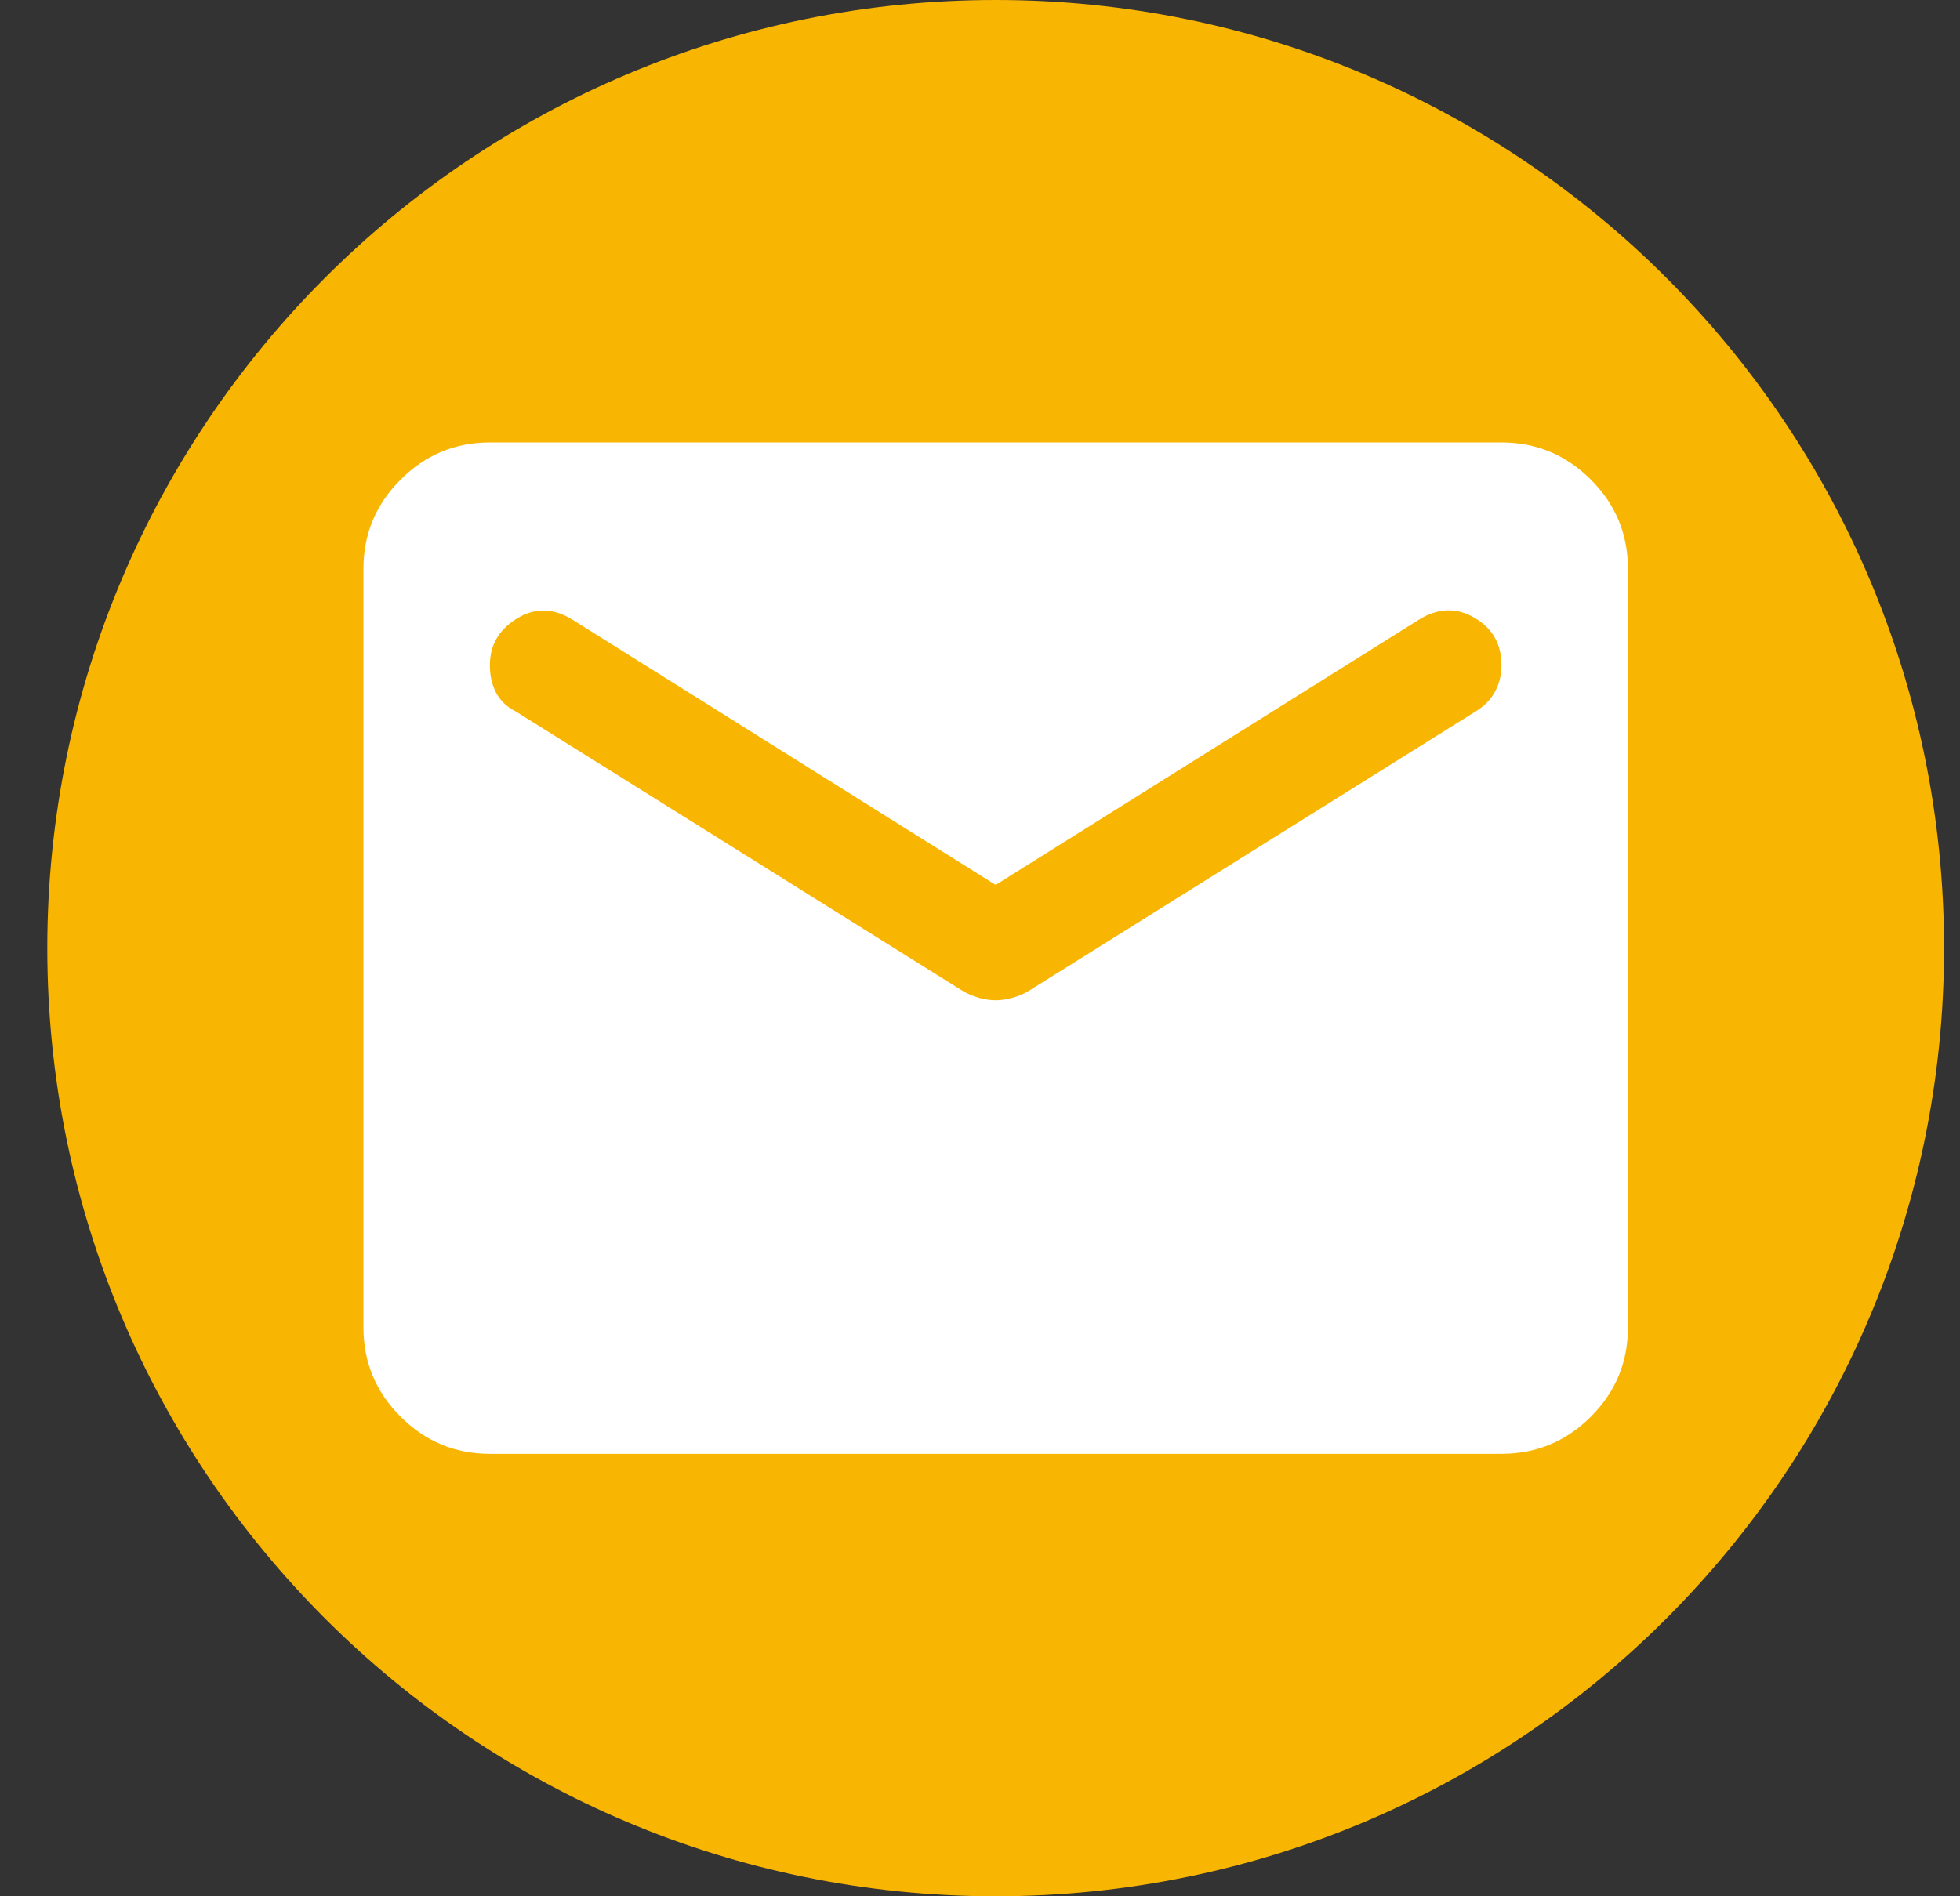 <svg width="31" height="30" viewBox="0 0 31 30" fill="none" xmlns="http://www.w3.org/2000/svg">
<rect x="0" y="0" width="31" height="30" fill="#333333" stroke="none"/>
<g clip-path="url(#clip0_82_3470)">
<path d="M15.748 0C7.464 0 0.748 6.716 0.748 15C0.748 23.284 7.464 30 15.748 30C24.033 30 30.748 23.284 30.748 15C30.748 6.716 24.033 0 15.748 0Z" fill="#F8B501"/>
<path d="M7.748 23C7.198 23 6.728 22.804 6.336 22.413C5.944 22.021 5.748 21.55 5.748 21V9C5.748 8.45 5.944 7.979 6.336 7.588C6.728 7.196 7.198 7 7.748 7H23.748C24.298 7 24.769 7.196 25.161 7.588C25.553 7.979 25.748 8.45 25.748 9V21C25.748 21.55 25.553 22.021 25.161 22.413C24.769 22.804 24.298 23 23.748 23H7.748ZM15.748 15.825C15.832 15.825 15.919 15.812 16.01 15.787C16.102 15.762 16.19 15.725 16.273 15.675L23.348 11.25C23.482 11.167 23.582 11.063 23.648 10.938C23.715 10.813 23.748 10.675 23.748 10.525C23.748 10.192 23.607 9.942 23.323 9.775C23.04 9.608 22.748 9.617 22.448 9.8L15.748 14L9.048 9.8C8.748 9.617 8.457 9.612 8.173 9.787C7.89 9.962 7.748 10.208 7.748 10.525C7.748 10.692 7.782 10.837 7.848 10.962C7.915 11.087 8.015 11.183 8.148 11.25L15.223 15.675C15.307 15.725 15.394 15.762 15.486 15.787C15.578 15.812 15.665 15.825 15.748 15.825Z" fill="white"/>
</g>
<defs>
<clipPath id="clip0_82_3470">
<rect width="30" height="30" fill="white" transform="translate(0.748)"/>
</clipPath>
</defs>
</svg>
